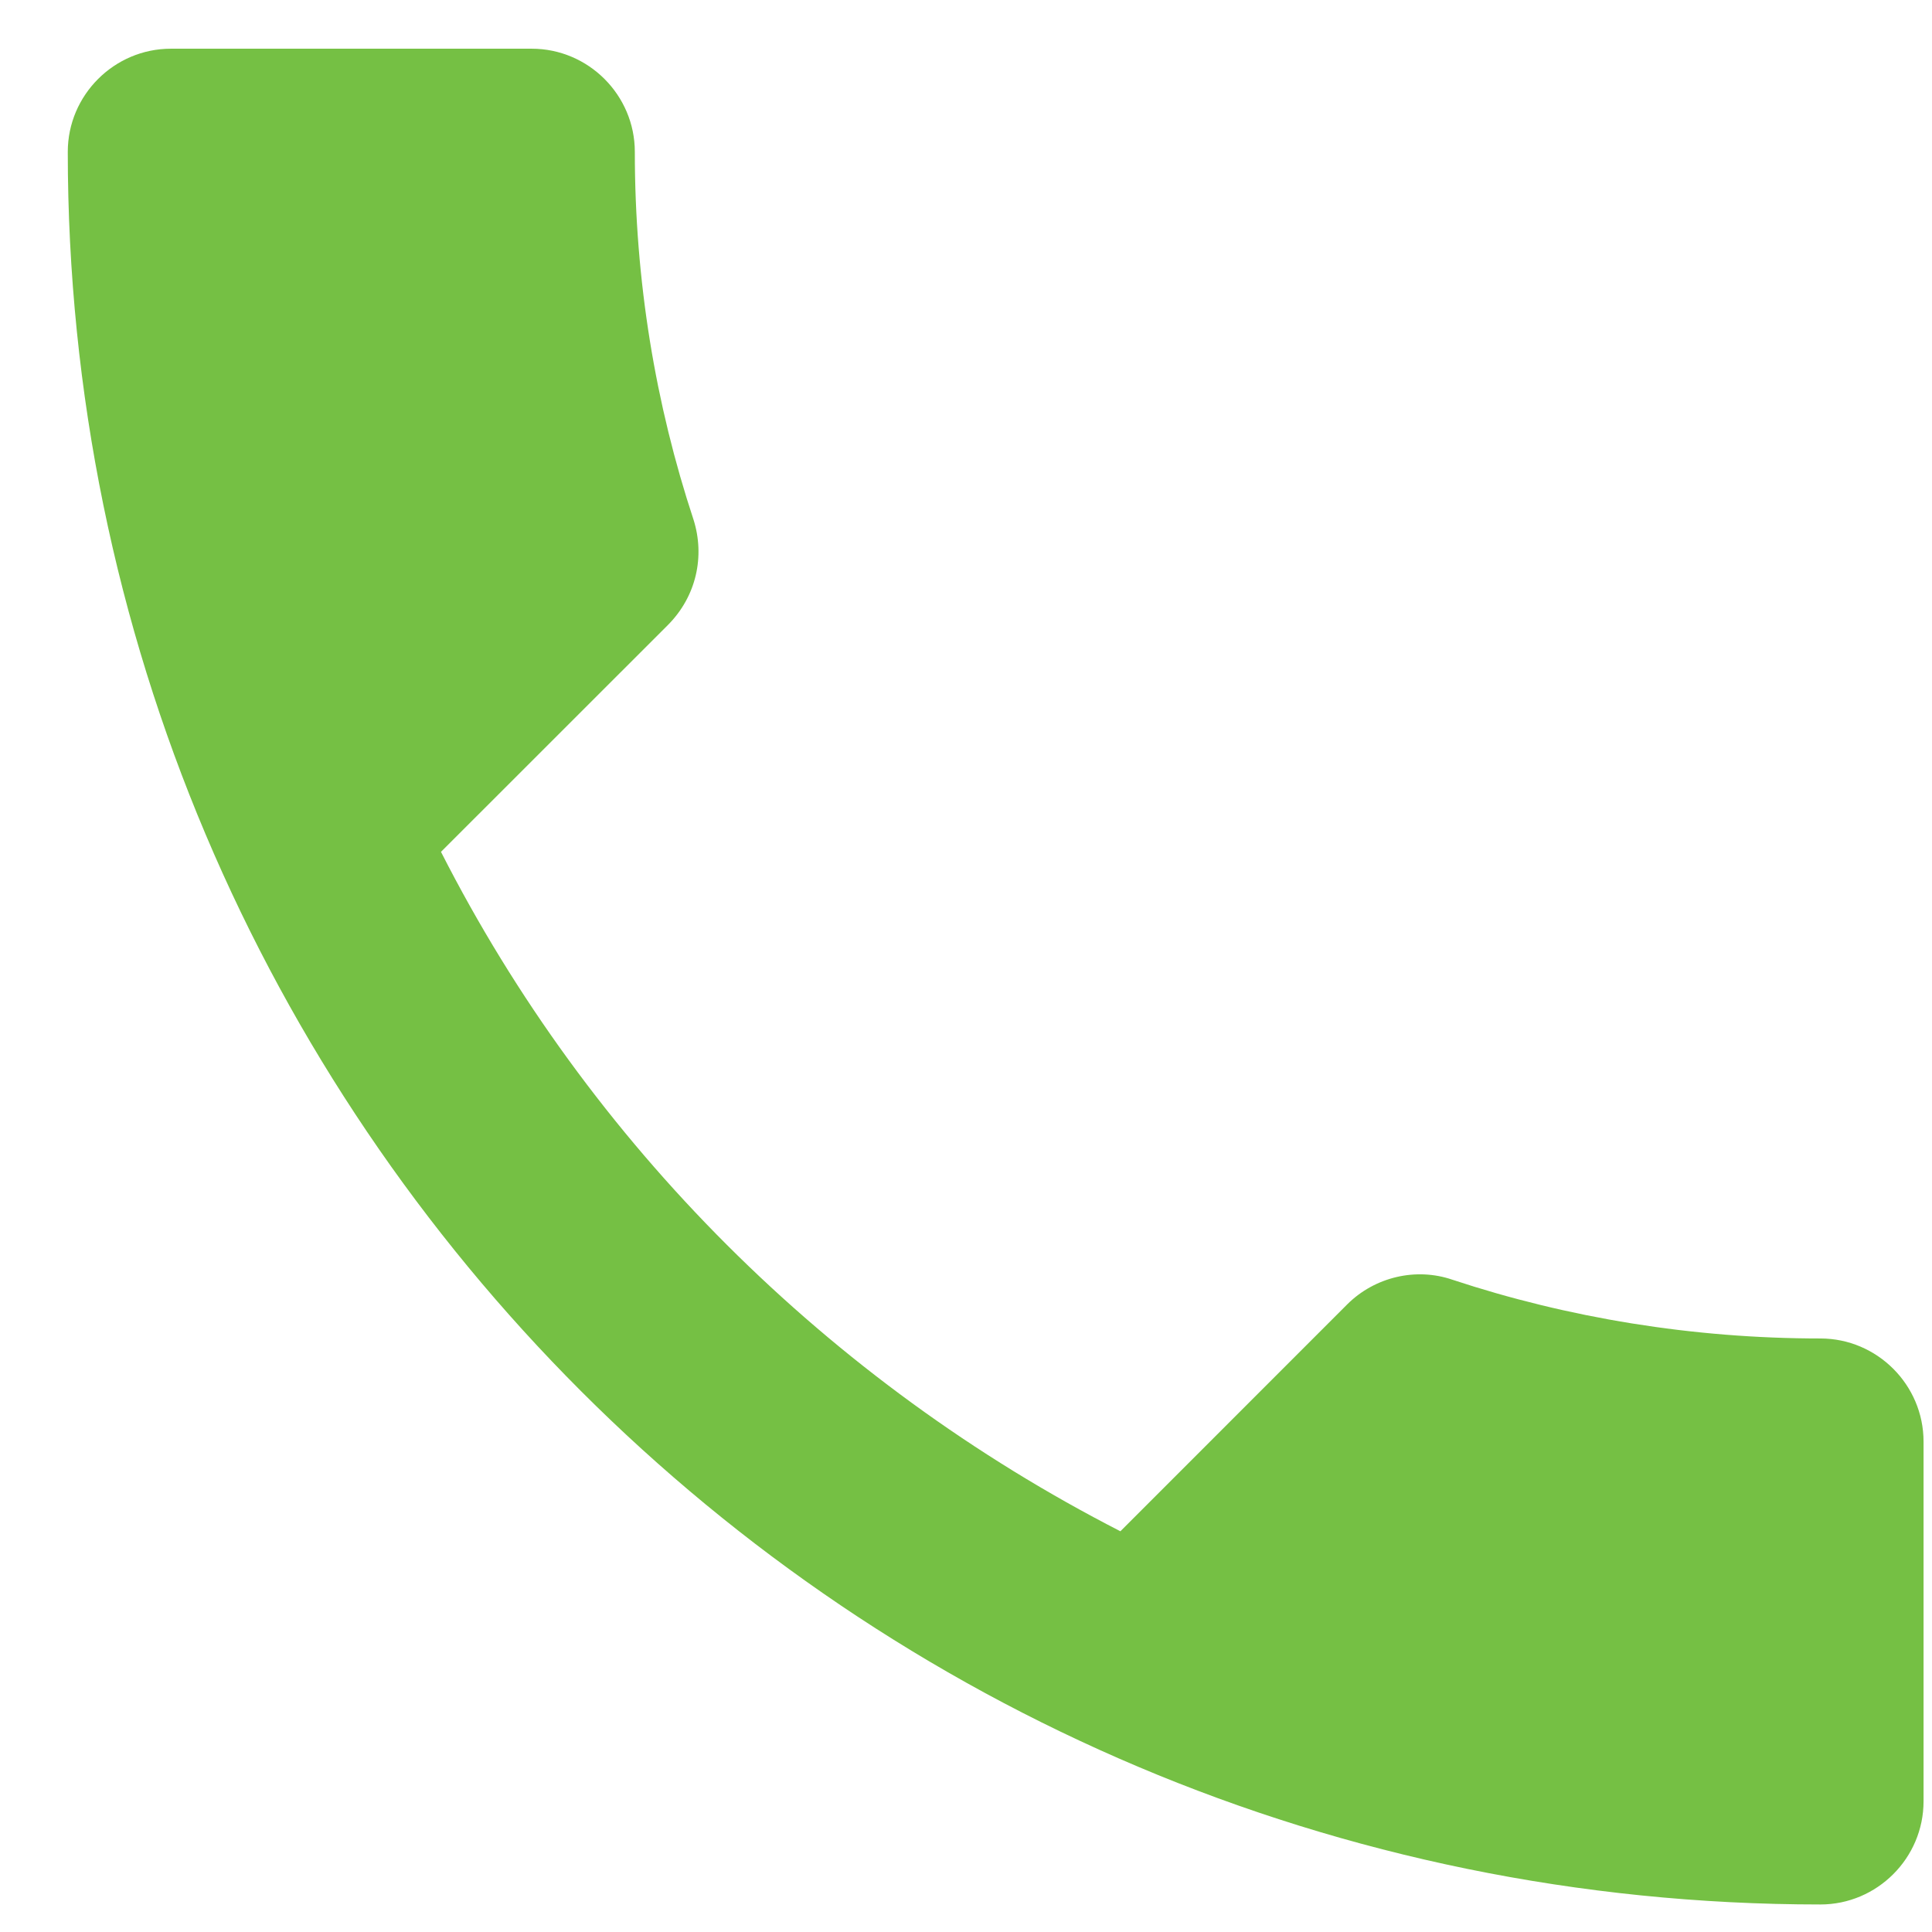 <svg width="24" height="24" viewBox="0 0 24 24" fill="none" xmlns="http://www.w3.org/2000/svg">
<path d="M5.478 10.582C7.322 14.207 10.294 17.165 13.918 19.022L16.735 16.204C17.081 15.859 17.594 15.743 18.042 15.897C19.476 16.371 21.026 16.627 22.614 16.627C23.318 16.627 23.895 17.203 23.895 17.908V22.377C23.895 23.082 23.318 23.658 22.614 23.658C10.588 23.658 0.842 13.912 0.842 1.886C0.842 1.182 1.418 0.605 2.123 0.605H6.605C7.31 0.605 7.886 1.182 7.886 1.886C7.886 3.487 8.142 5.024 8.616 6.458C8.757 6.907 8.654 7.406 8.296 7.765L5.478 10.582Z" fill="#75C044"/>
</svg>
